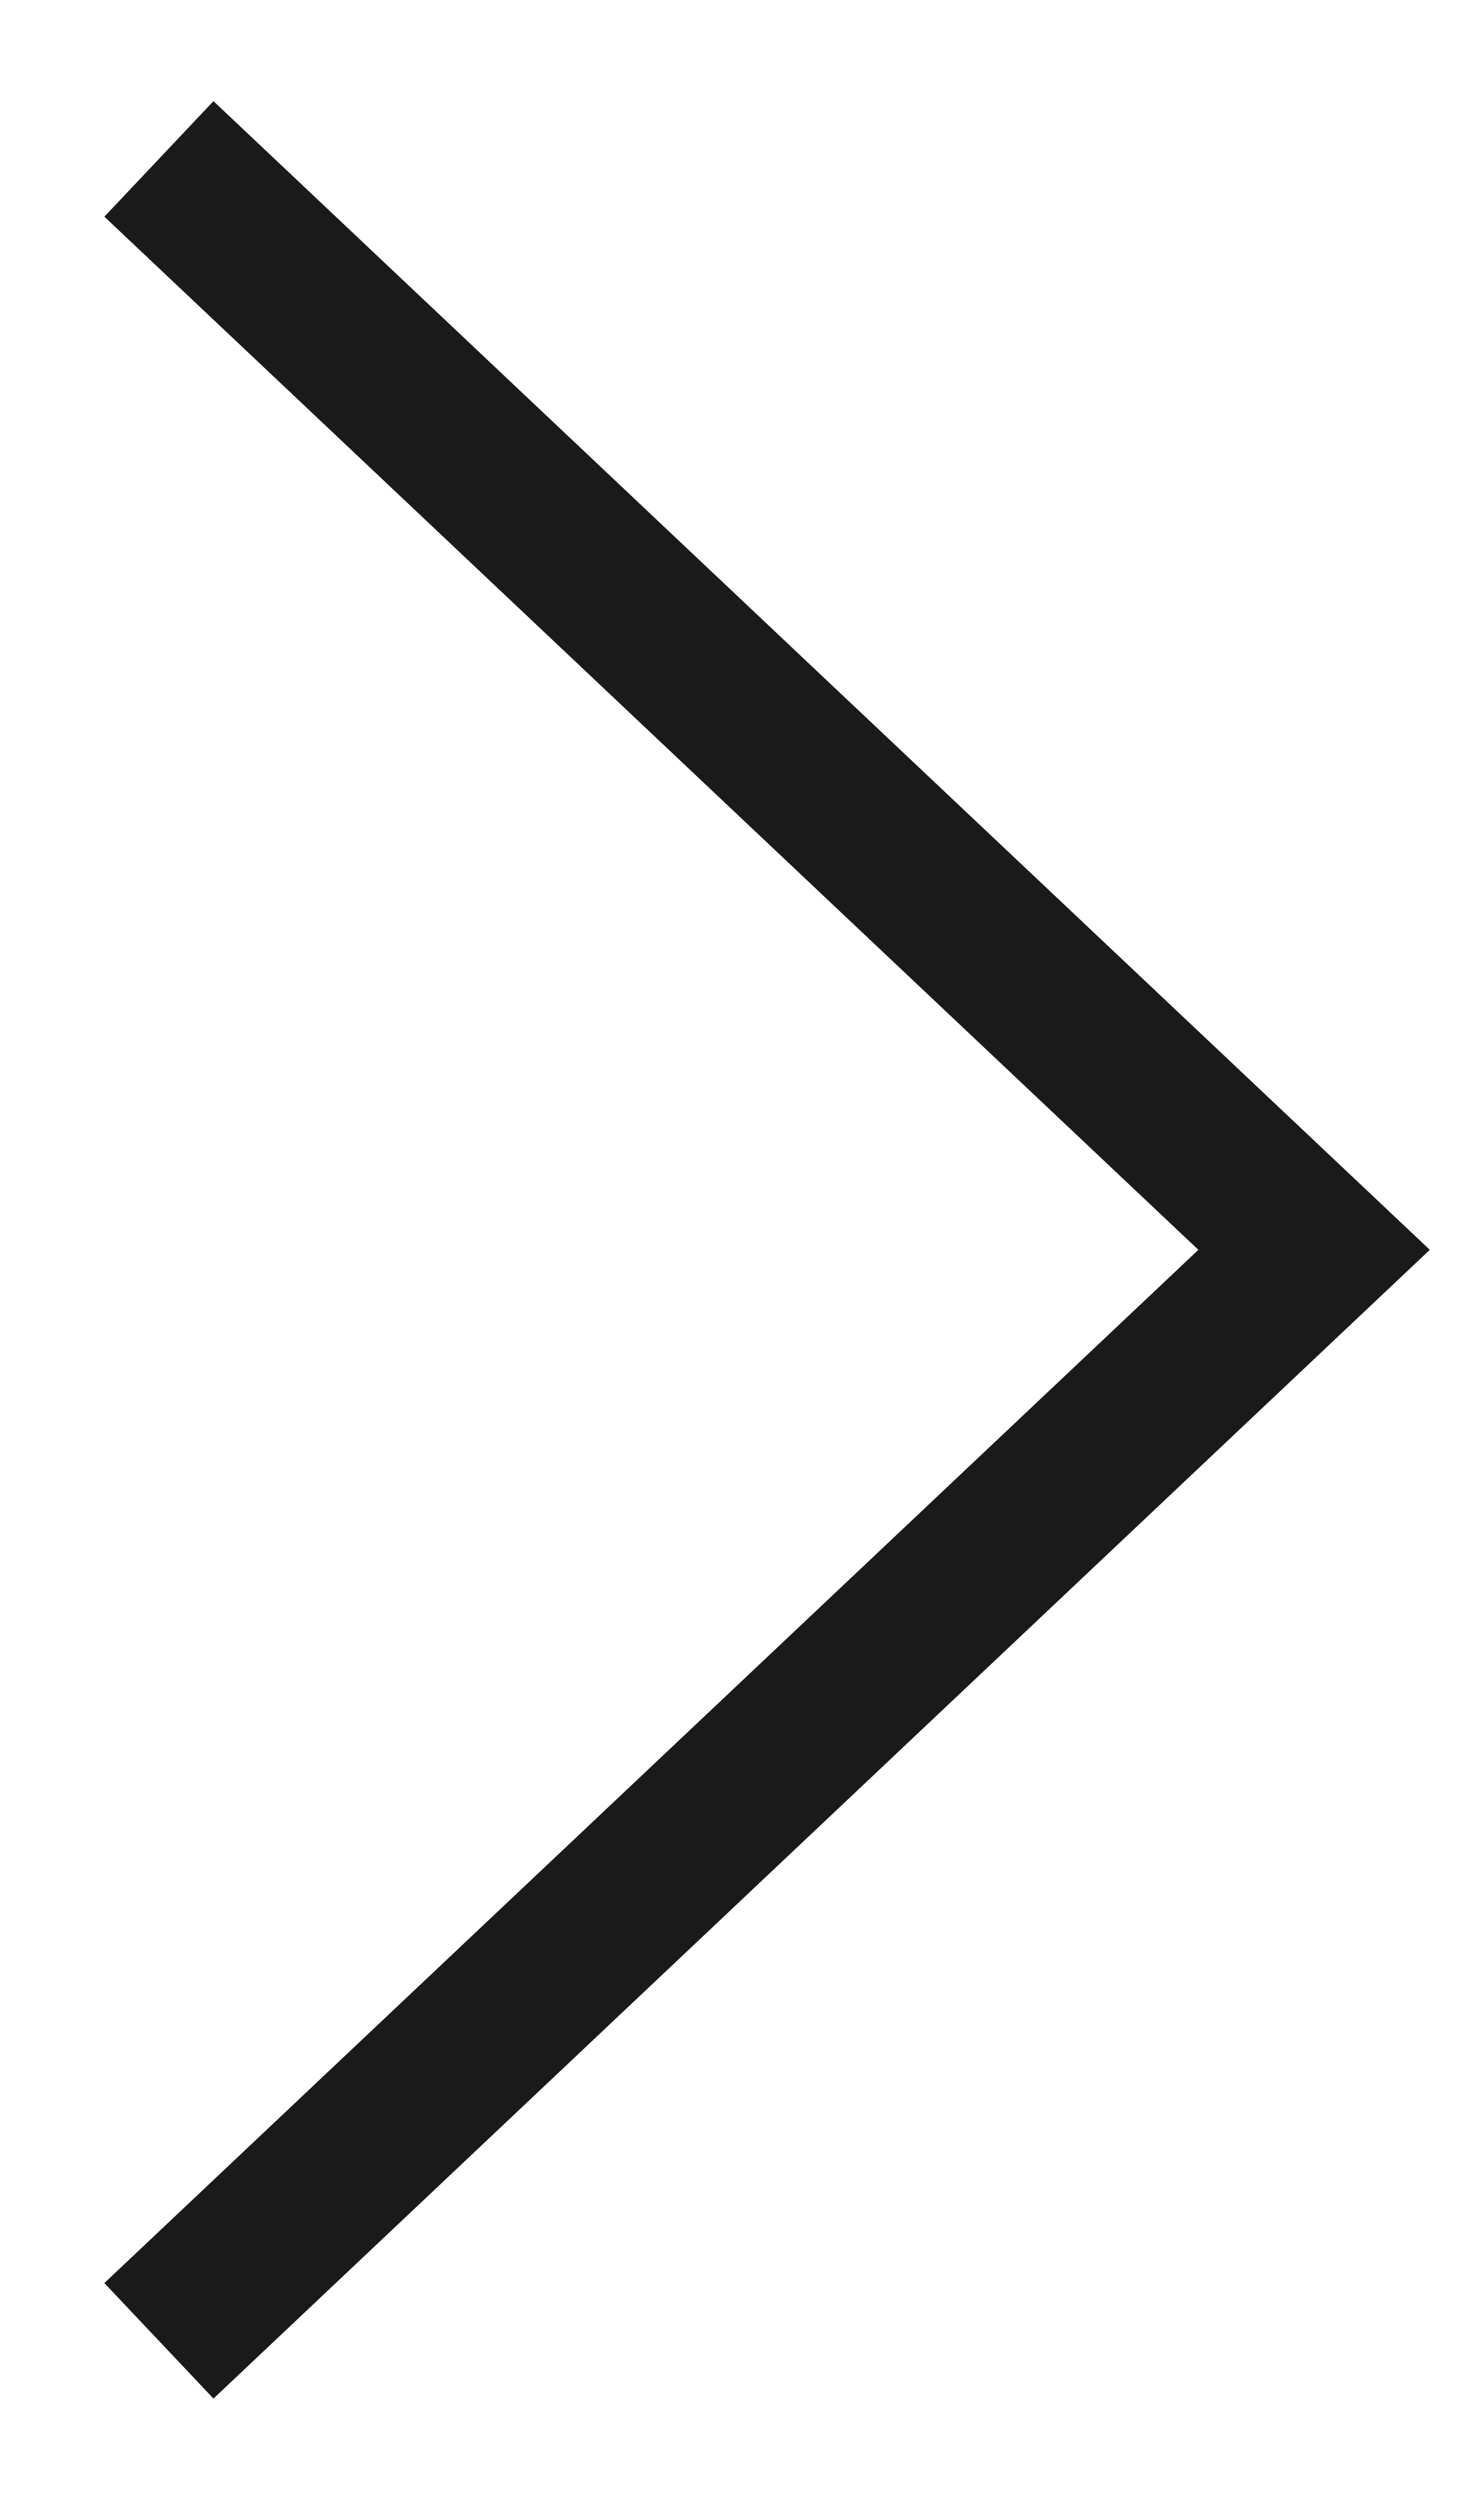 <?xml version="1.0" encoding="UTF-8"?> <svg xmlns="http://www.w3.org/2000/svg" viewBox="6555.229 4991.229 18.539 31.462"><path fill="none" stroke="#1a1a1a" fill-opacity="1" stroke-width="2" stroke-opacity="1" fill-rule="evenodd" id="tSvg5385b80866" d="M 6557.229 4993.229 C 6562.075 4997.806 6566.921 5002.383 6571.768 5006.959 C 6566.921 5011.536 6562.075 5016.113 6557.229 5020.69" stroke-linecap="butt"></path><defs> </defs></svg> 